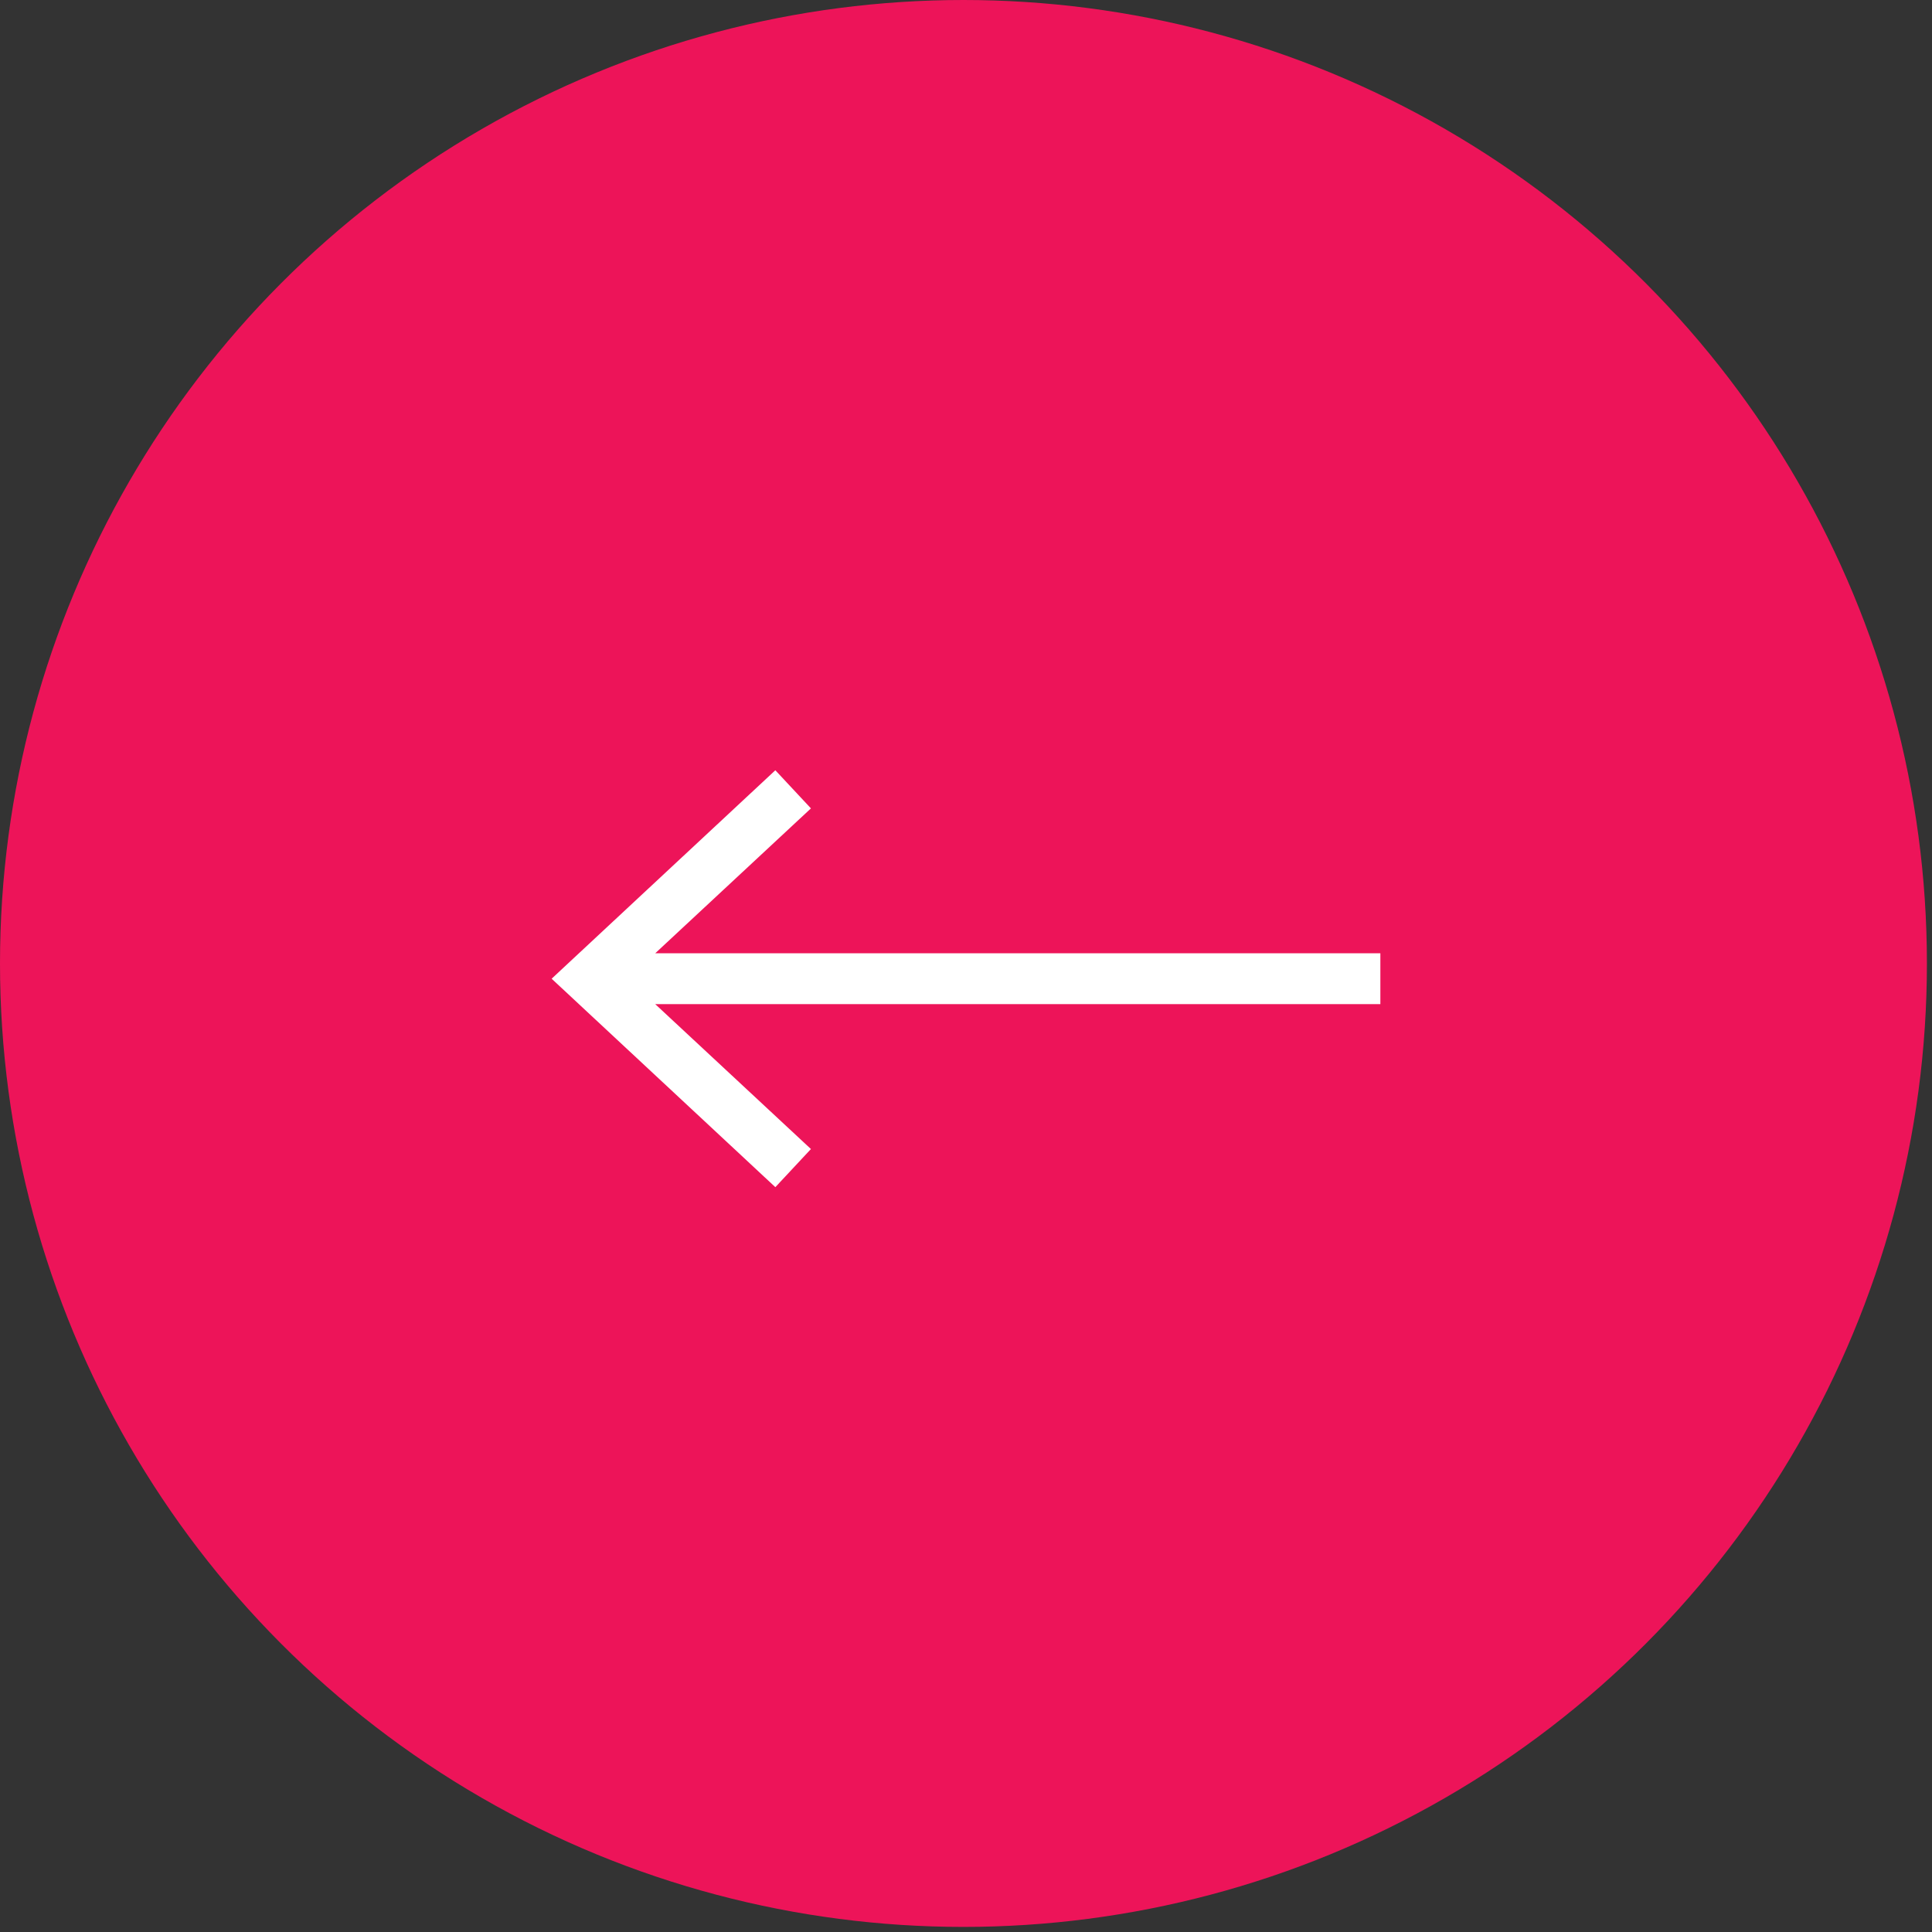 <?xml version="1.0" encoding="UTF-8" standalone="no"?>
<!DOCTYPE svg PUBLIC "-//W3C//DTD SVG 1.1//EN" "http://www.w3.org/Graphics/SVG/1.1/DTD/svg11.dtd">
<svg width="100%" height="100%" viewBox="0 0 76 76" version="1.1" xmlns="http://www.w3.org/2000/svg" xmlns:xlink="http://www.w3.org/1999/xlink" xml:space="preserve" xmlns:serif="http://www.serif.com/" style="fill-rule:evenodd;clip-rule:evenodd;stroke-linejoin:round;stroke-miterlimit:2;">
    <rect x="0" y="0" width="76" height="76" fill="#333333" stroke="none"/>
    <g transform="matrix(1,0,0,1,-17.6,-25.9)">
        <circle cx="55.5" cy="63.8" r="37.9" style="fill:rgb(237,20,89);"/>
    </g>
    <g transform="matrix(-1,0,0,1,76,0)">
        <path d="M50.225,37.5L44.1,31.8L45.5,30.3L54.3,38.5L45.5,46.7L44.1,45.2L50.225,39.5L21.7,39.5L21.7,37.5L50.225,37.5Z" style="fill:white;fill-rule:nonzero;"/>
    </g>
</svg>
